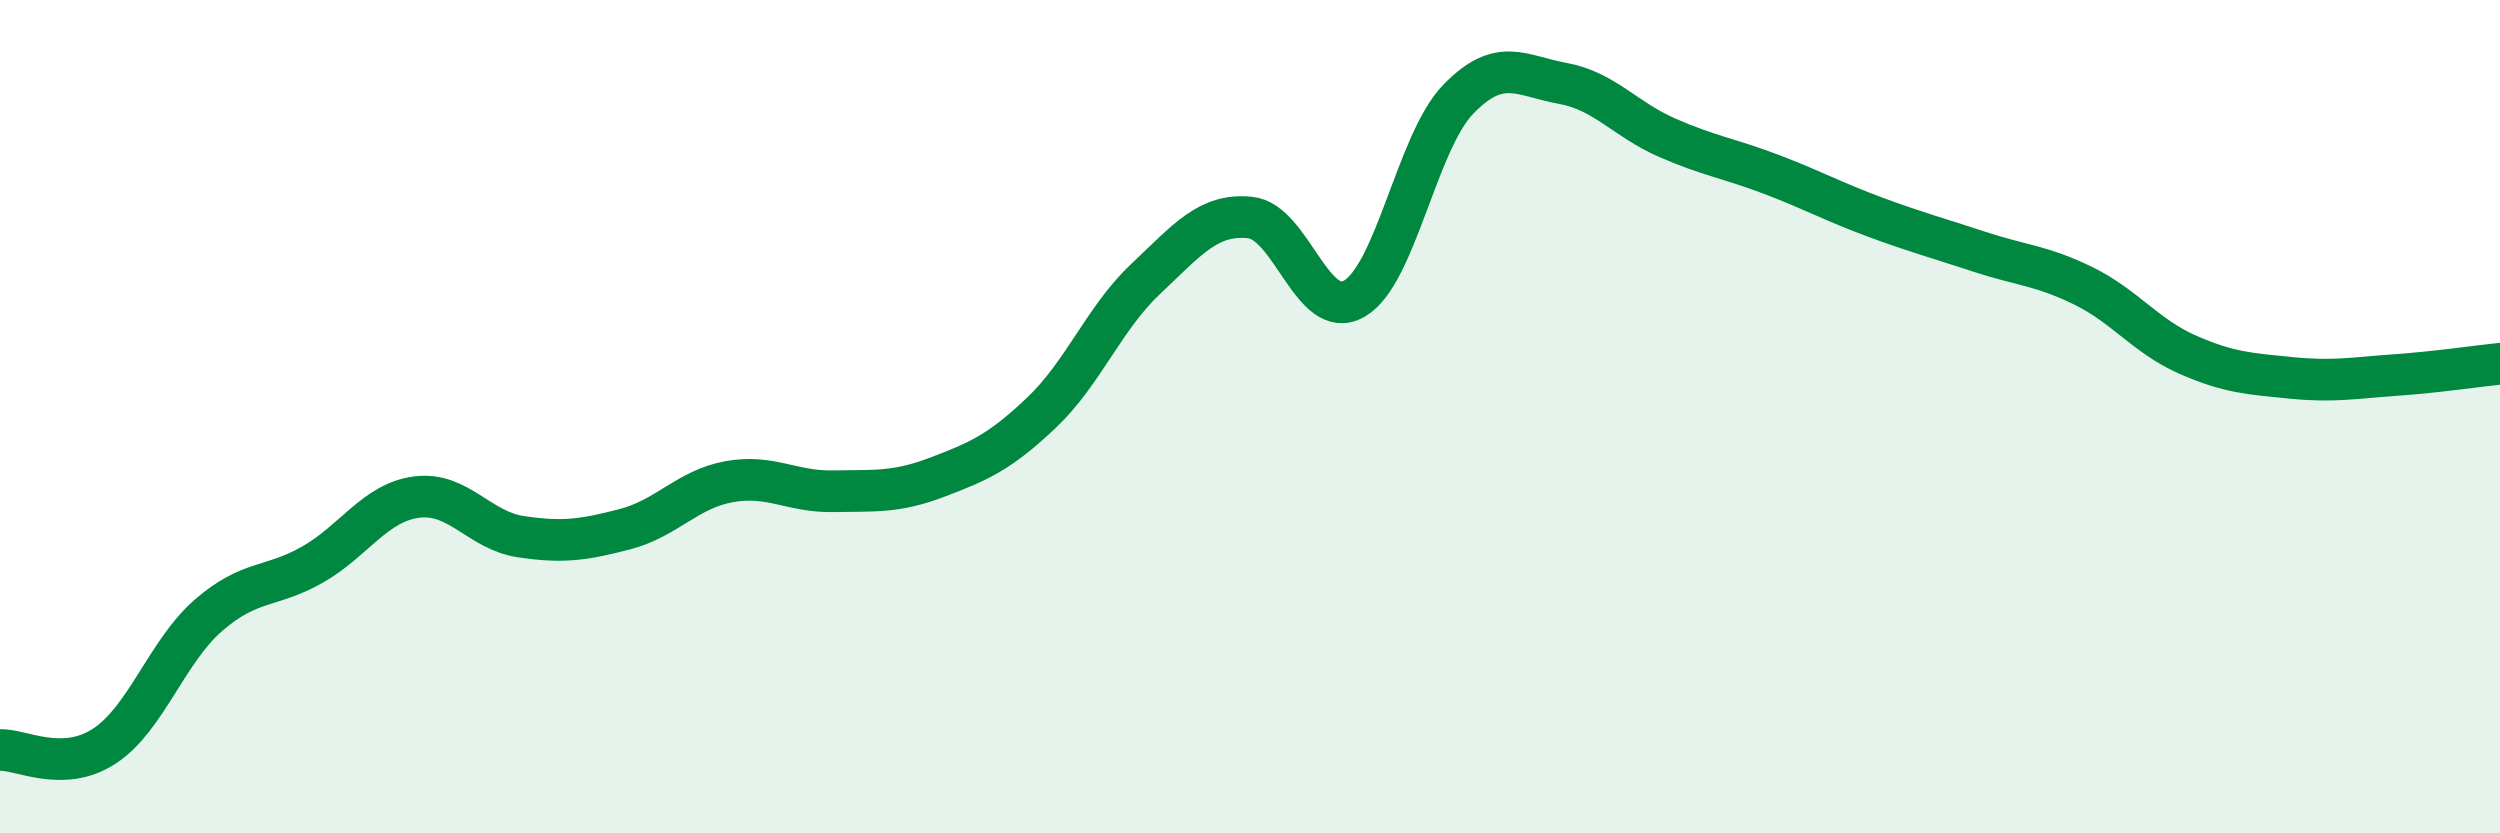 
    <svg width="60" height="20" viewBox="0 0 60 20" xmlns="http://www.w3.org/2000/svg">
      <path
        d="M 0,18 C 0.5,17.98 1.5,18.56 2.5,17.91 C 3.5,17.26 4,15.64 5,14.77 C 6,13.9 6.5,14.12 7.5,13.55 C 8.5,12.98 9,12.06 10,11.93 C 11,11.8 11.5,12.73 12.5,12.88 C 13.5,13.03 14,12.96 15,12.7 C 16,12.44 16.5,11.74 17.5,11.56 C 18.5,11.38 19,11.81 20,11.79 C 21,11.77 21.5,11.83 22.5,11.45 C 23.5,11.07 24,10.85 25,9.9 C 26,8.95 26.5,7.63 27.5,6.69 C 28.5,5.75 29,5.12 30,5.22 C 31,5.32 31.5,7.74 32.5,7.17 C 33.5,6.6 34,3.41 35,2.38 C 36,1.35 36.5,1.82 37.5,2 C 38.5,2.18 39,2.86 40,3.3 C 41,3.74 41.5,3.8 42.5,4.18 C 43.5,4.56 44,4.84 45,5.21 C 46,5.58 46.5,5.71 47.5,6.04 C 48.5,6.37 49,6.37 50,6.86 C 51,7.35 51.5,8.07 52.5,8.51 C 53.5,8.95 54,8.97 55,9.07 C 56,9.17 56.5,9.07 57.5,9 C 58.5,8.93 59.5,8.78 60,8.73L60 20L0 20Z"
        fill="#008740"
        opacity="0.1"
        stroke-linecap="round"
        stroke-linejoin="round"
      />
      <path
        d="M 0,18 C 0.5,17.98 1.5,18.56 2.5,17.91 C 3.5,17.26 4,15.64 5,14.77 C 6,13.9 6.5,14.12 7.5,13.55 C 8.5,12.98 9,12.06 10,11.93 C 11,11.8 11.5,12.73 12.5,12.88 C 13.5,13.03 14,12.96 15,12.7 C 16,12.44 16.5,11.74 17.5,11.56 C 18.5,11.38 19,11.81 20,11.79 C 21,11.77 21.5,11.83 22.5,11.45 C 23.5,11.07 24,10.85 25,9.9 C 26,8.95 26.5,7.63 27.5,6.69 C 28.5,5.75 29,5.12 30,5.22 C 31,5.32 31.5,7.74 32.5,7.17 C 33.5,6.6 34,3.41 35,2.38 C 36,1.35 36.5,1.82 37.5,2 C 38.5,2.18 39,2.86 40,3.3 C 41,3.74 41.5,3.8 42.5,4.18 C 43.5,4.56 44,4.84 45,5.21 C 46,5.58 46.5,5.71 47.5,6.04 C 48.5,6.37 49,6.37 50,6.86 C 51,7.35 51.5,8.07 52.5,8.51 C 53.5,8.95 54,8.97 55,9.07 C 56,9.17 56.5,9.07 57.5,9 C 58.5,8.93 59.5,8.78 60,8.73"
        stroke="#008740"
        stroke-width="1"
        fill="none"
        stroke-linecap="round"
        stroke-linejoin="round"
      />
    </svg>
  